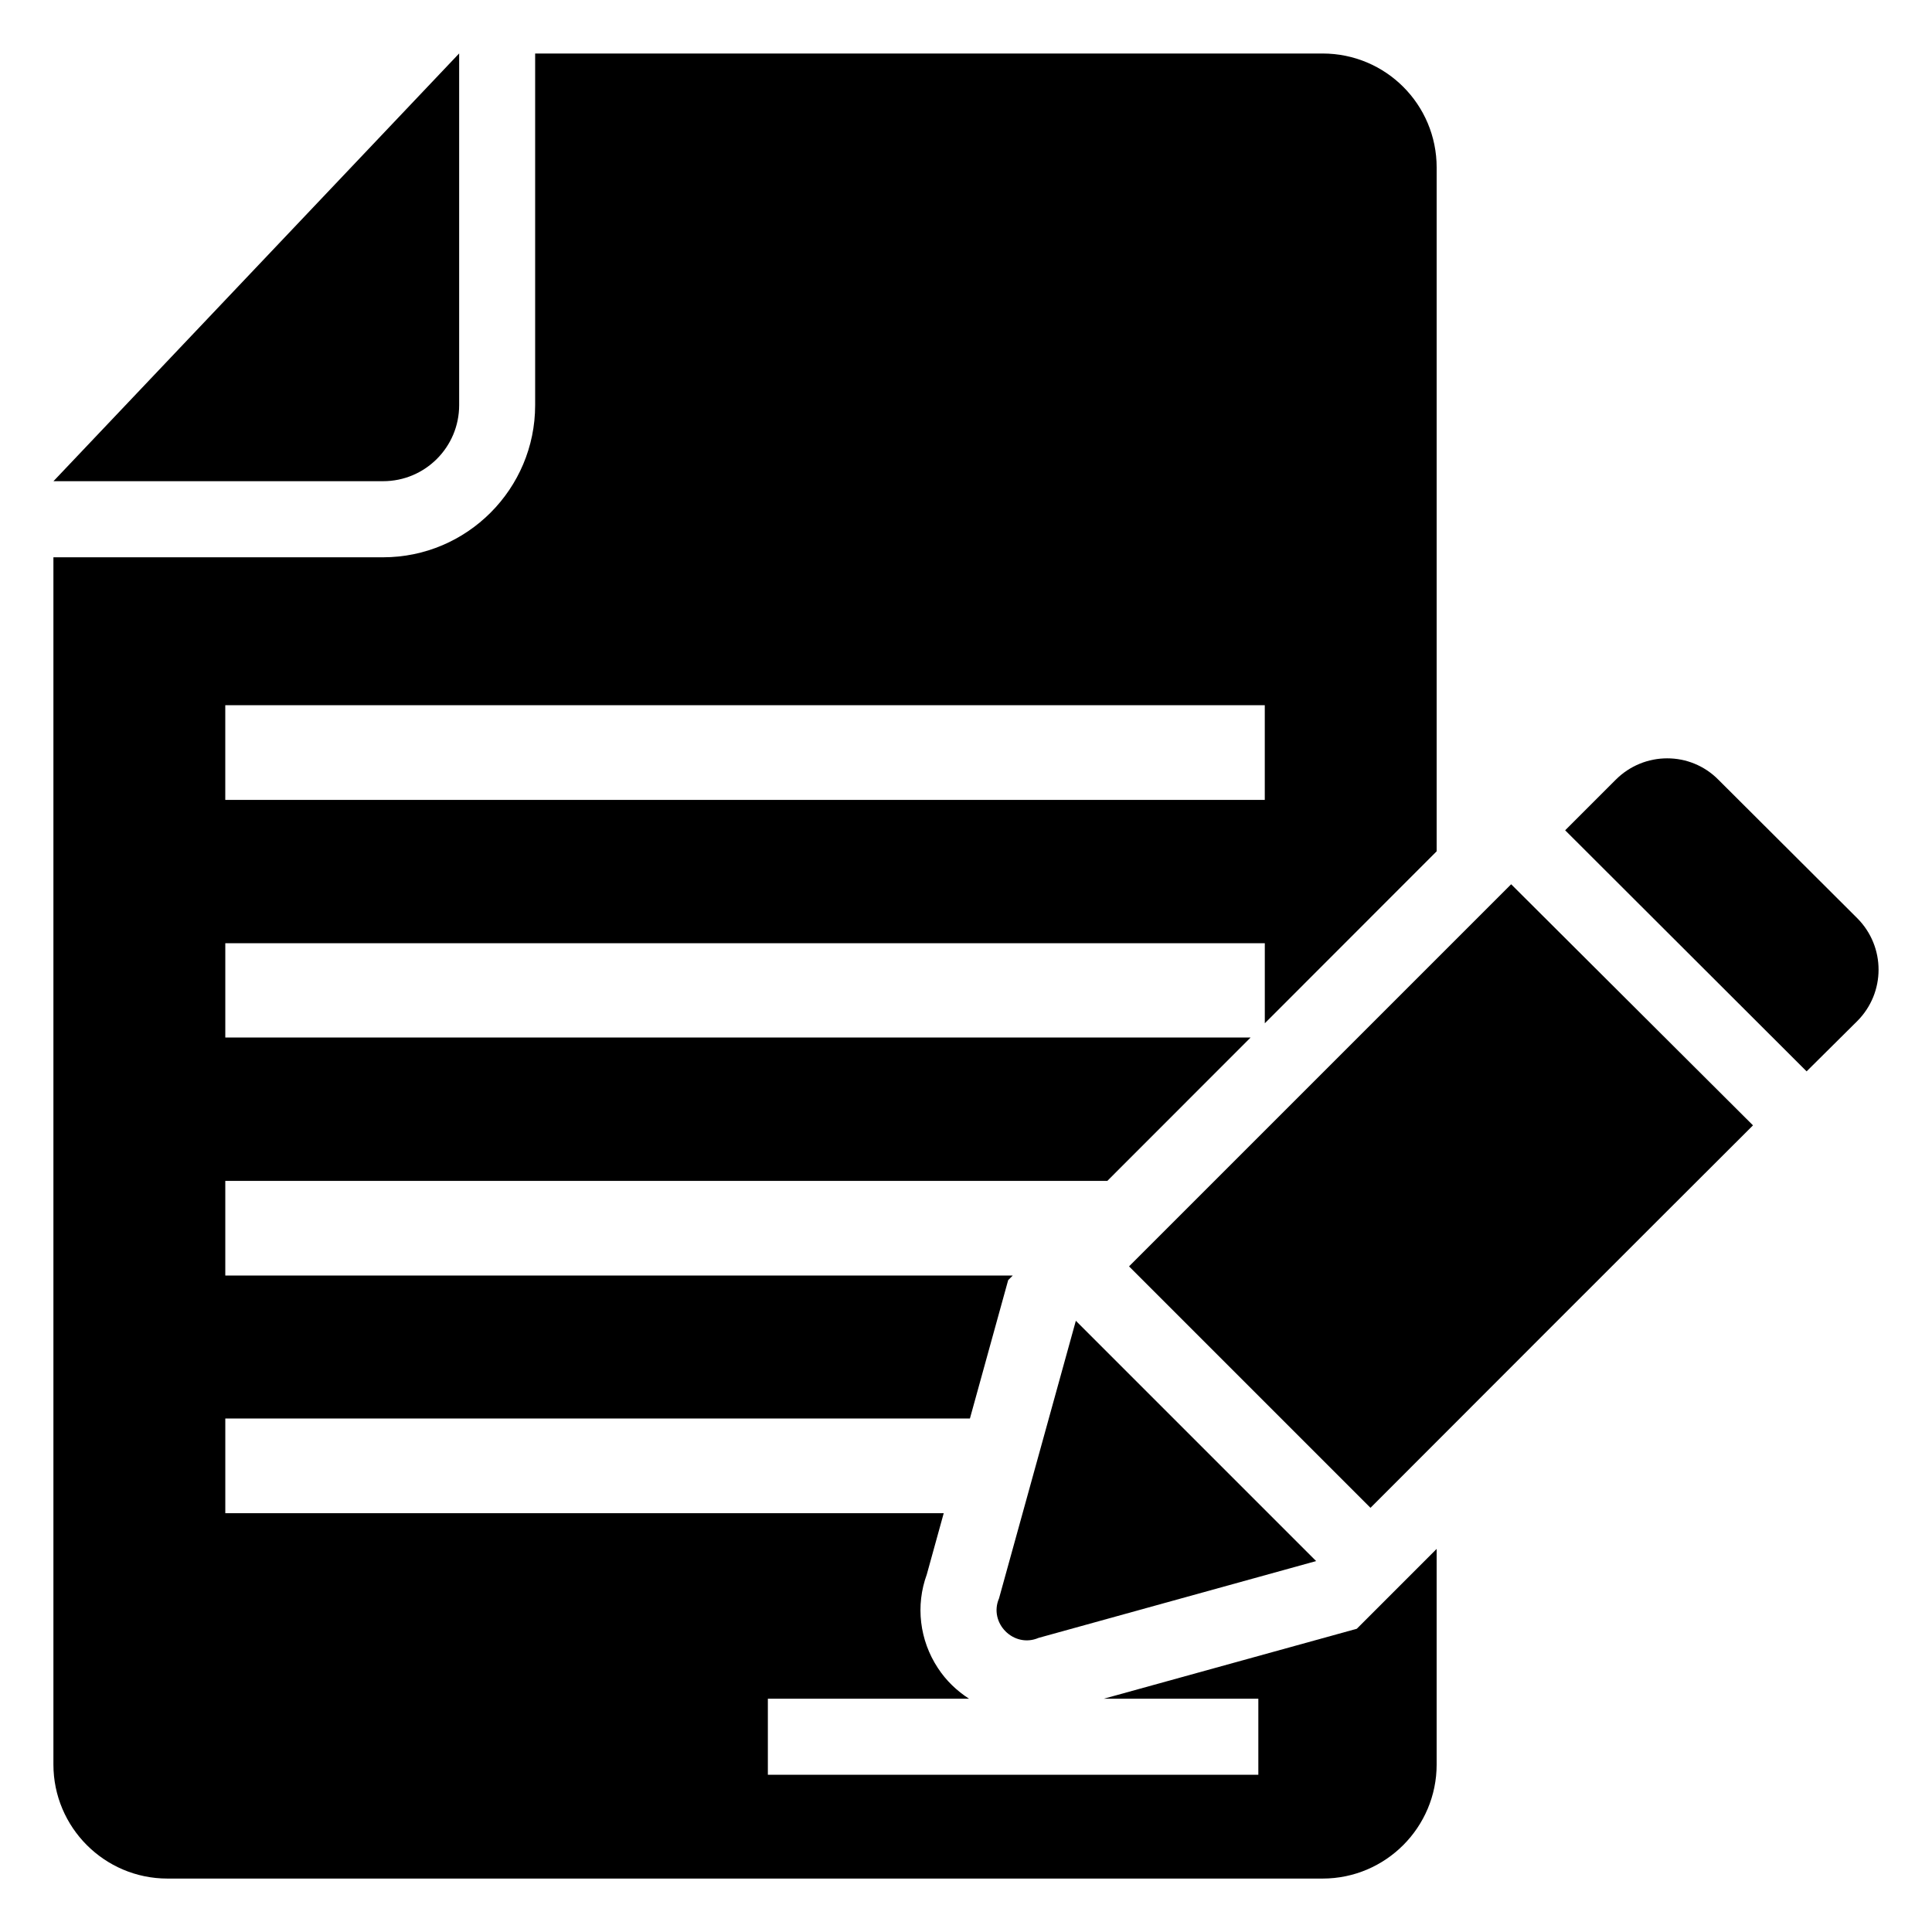 <?xml version="1.0" encoding="UTF-8"?>
<!-- Uploaded to: ICON Repo, www.svgrepo.com, Generator: ICON Repo Mixer Tools -->
<svg fill="#000000" width="800px" height="800px" version="1.1" viewBox="144 144 512 512" xmlns="http://www.w3.org/2000/svg">
 <g>
  <path d="m265.68 158.16-107.51 113.36h87.359c11.129 0 20.152-9.023 20.152-20.152z"/>
  <path d="m636.17 414.62-13.402 13.301-63.984-63.883 13.402-13.402c7.559-7.559 19.75-7.559 27.207 0l36.777 36.676c7.559 7.559 7.559 19.75 0 27.309z"/>
  <path d="m503.57 575.64c-0.746 0.207-45.648 12.621-67.059 18.539h40.961v20.152h-129.98v-20.152l53.316 0.004c-3.203-2.082-6.07-4.769-8.273-8.16-4.836-7.356-5.945-16.523-2.922-24.789 0.078-0.281 1.926-6.973 4.484-16.223h-190.39v-25.09h197.33c5.539-20.039 10.867-39.301 10.141-36.676 0.422-0.422 0.789-0.793 1.207-1.211h-208.68v-25.09h233.75c14.488-14.5 27.066-27.086 37.961-37.988h-271.71v-24.988h275.48v21.211c21.211-21.23 35.707-35.734 45.543-45.578v-181.19c0-16.727-13.504-30.23-30.23-30.23h-208.68v93.203c0 22.168-18.035 40.305-40.305 40.305h-87.359v319.92c0 16.625 13.504 30.23 30.23 30.23h306.11c16.727 0 30.23-13.602 30.23-30.23v-57.133c-7.012 7.016-13.957 13.961-21.16 21.164zm-299.87-244.75h275.48v25.09h-275.48z"/>
  <path d="m429.11 494.02 63.68 63.68-73.555 20.355c-6.551 2.82-13.301-3.93-10.48-10.48z"/>
  <path d="m608.56 442.23-1.309 1.309c-4.836 4.836-25.797 25.695-100.06 100.05l-63.984-63.984 99.957-99.957c0.402-0.402 1.309-1.309 1.309-1.309z"/>
 </g>
</svg>